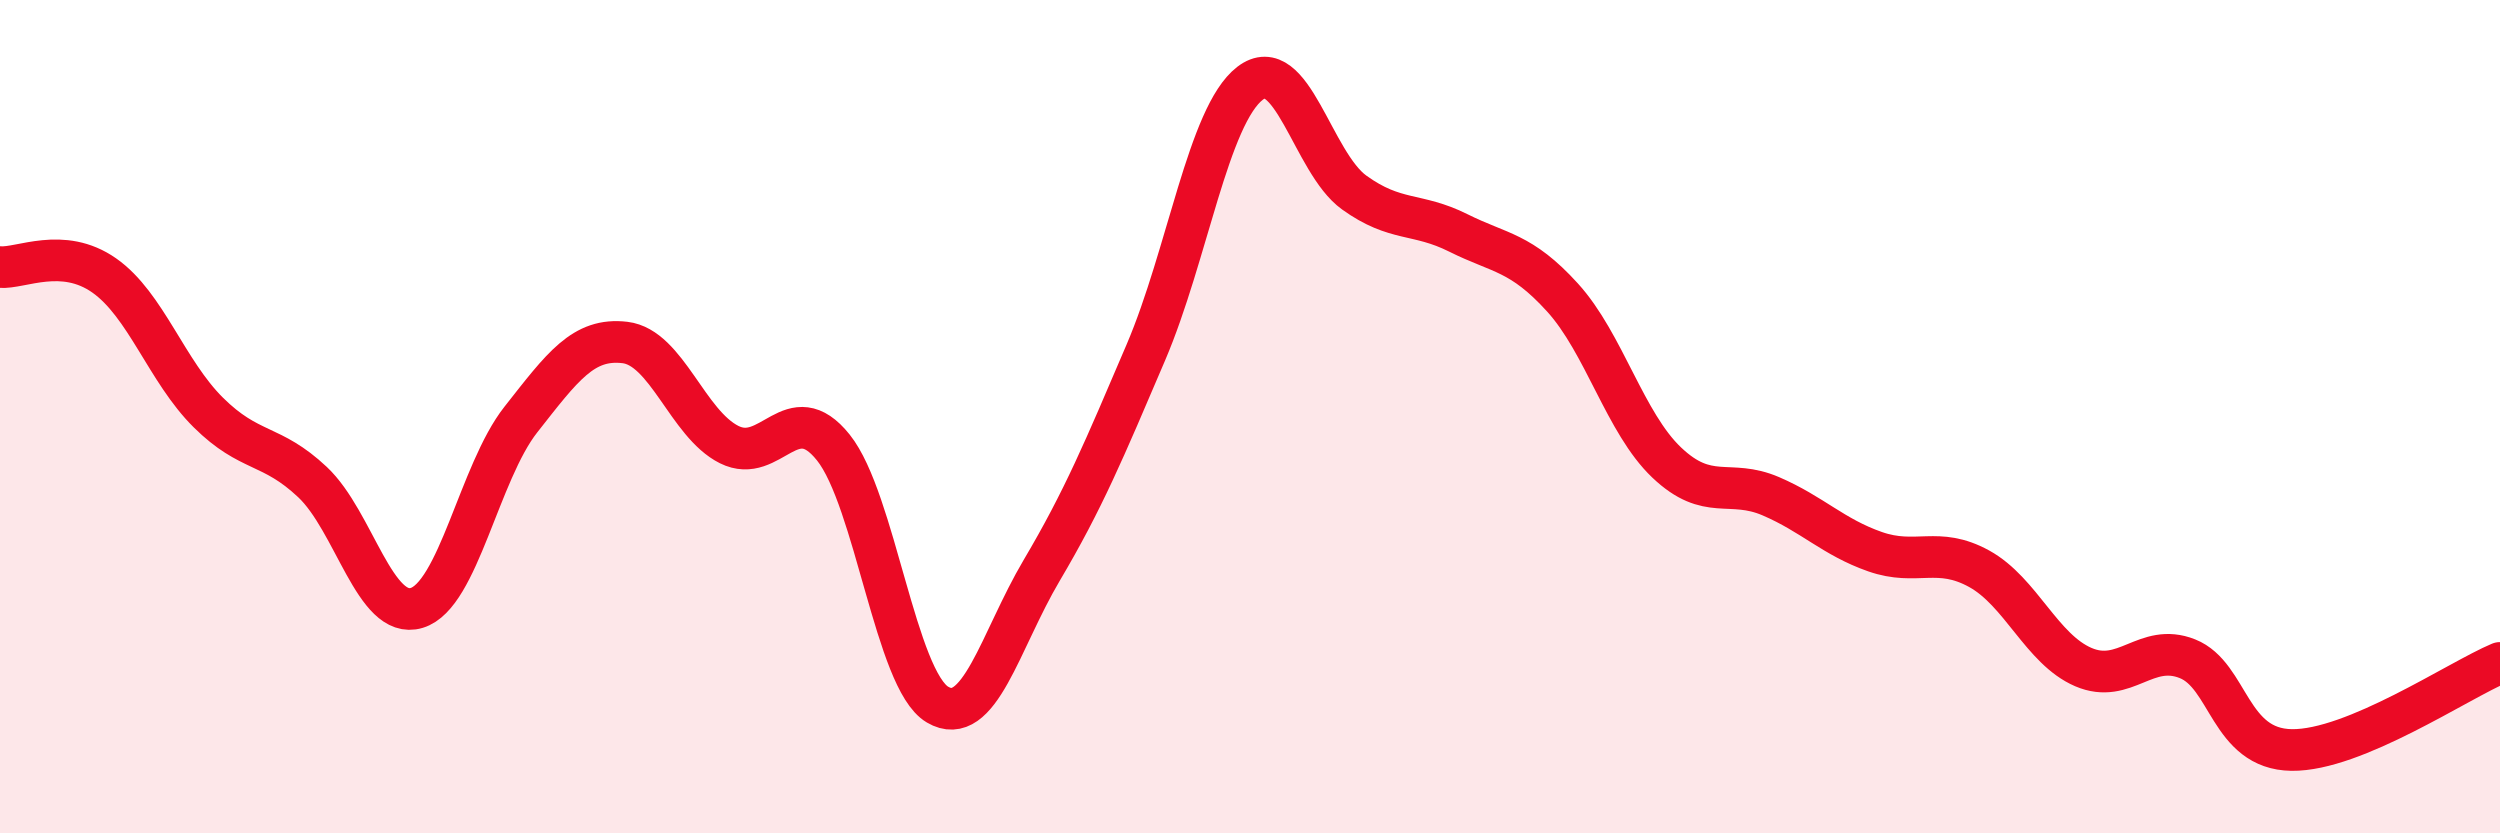 
    <svg width="60" height="20" viewBox="0 0 60 20" xmlns="http://www.w3.org/2000/svg">
      <path
        d="M 0,6.41 C 0.5,6.45 1.5,5.91 2.5,6.61 C 3.5,7.31 4,8.91 5,9.9 C 6,10.89 6.5,10.63 7.5,11.57 C 8.5,12.51 9,14.89 10,14.59 C 11,14.29 11.5,11.34 12.5,10.07 C 13.5,8.8 14,8.1 15,8.22 C 16,8.34 16.5,10.17 17.5,10.67 C 18.5,11.17 19,9.49 20,10.74 C 21,11.99 21.5,16.32 22.5,16.91 C 23.5,17.5 24,15.38 25,13.69 C 26,12 26.5,10.8 27.5,8.46 C 28.5,6.12 29,2.77 30,2 C 31,1.23 31.5,3.9 32.5,4.62 C 33.5,5.34 34,5.09 35,5.59 C 36,6.09 36.5,6.04 37.5,7.14 C 38.5,8.24 39,10.15 40,11.1 C 41,12.05 41.5,11.48 42.5,11.91 C 43.5,12.34 44,12.89 45,13.24 C 46,13.59 46.5,13.1 47.5,13.65 C 48.5,14.2 49,15.58 50,16.01 C 51,16.44 51.5,15.41 52.5,15.81 C 53.5,16.21 53.5,17.98 55,18 C 56.5,18.02 59,16.33 60,15.91L60 20L0 20Z"
        fill="#EB0A25"
        opacity="0.1"
        stroke-linecap="round"
        stroke-linejoin="round"
      />
      <path
        d="M 0,6.41 C 0.5,6.45 1.5,5.91 2.5,6.61 C 3.5,7.31 4,8.91 5,9.9 C 6,10.89 6.5,10.63 7.5,11.57 C 8.5,12.51 9,14.89 10,14.59 C 11,14.29 11.5,11.34 12.5,10.07 C 13.5,8.8 14,8.1 15,8.22 C 16,8.34 16.5,10.17 17.5,10.67 C 18.5,11.17 19,9.49 20,10.74 C 21,11.99 21.5,16.32 22.5,16.91 C 23.5,17.5 24,15.38 25,13.69 C 26,12 26.5,10.8 27.5,8.46 C 28.5,6.12 29,2.77 30,2 C 31,1.23 31.5,3.9 32.5,4.62 C 33.5,5.34 34,5.09 35,5.59 C 36,6.09 36.5,6.04 37.5,7.14 C 38.5,8.24 39,10.15 40,11.1 C 41,12.05 41.5,11.48 42.5,11.91 C 43.5,12.34 44,12.89 45,13.24 C 46,13.59 46.5,13.1 47.5,13.65 C 48.5,14.2 49,15.58 50,16.01 C 51,16.44 51.5,15.41 52.5,15.81 C 53.5,16.21 53.5,17.98 55,18 C 56.5,18.02 59,16.33 60,15.91"
        stroke="#EB0A25"
        stroke-width="1"
        fill="none"
        stroke-linecap="round"
        stroke-linejoin="round"
      />
    </svg>
  